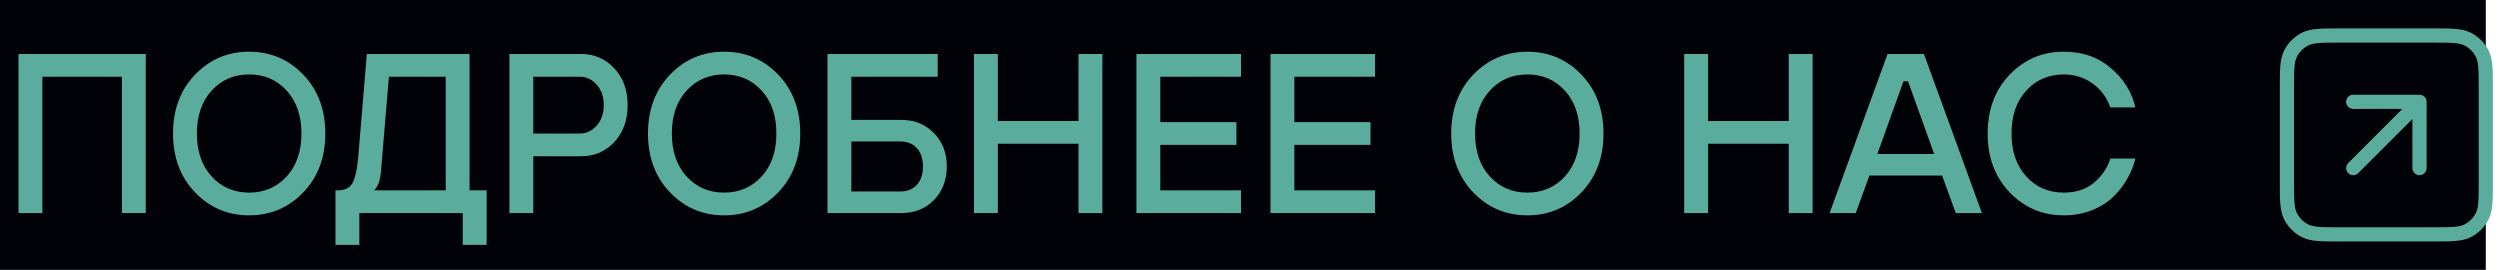 <?xml version="1.0" encoding="UTF-8"?> <svg xmlns="http://www.w3.org/2000/svg" width="176" height="19" viewBox="0 0 176 19" fill="none"><rect width="175" height="19" fill="#000207"></rect><path d="M1.302 15V3.8H10.262V15H8.582V5.4H2.982V15H1.302ZM21.349 13.544C20.314 14.621 19.045 15.16 17.541 15.16C16.037 15.16 14.768 14.621 13.733 13.544C12.698 12.467 12.181 11.085 12.181 9.4C12.181 7.715 12.698 6.333 13.733 5.256C14.768 4.179 16.037 3.64 17.541 3.64C19.045 3.64 20.314 4.179 21.349 5.256C22.384 6.333 22.901 7.715 22.901 9.4C22.901 11.085 22.384 12.467 21.349 13.544ZM20.181 6.376C19.488 5.619 18.608 5.24 17.541 5.24C16.474 5.24 15.594 5.619 14.901 6.376C14.208 7.133 13.861 8.141 13.861 9.4C13.861 10.659 14.208 11.667 14.901 12.424C15.594 13.181 16.474 13.56 17.541 13.56C18.608 13.56 19.488 13.181 20.181 12.424C20.874 11.667 21.221 10.659 21.221 9.4C21.221 8.141 20.874 7.133 20.181 6.376ZM23.617 17.24V13.4H23.777C24.257 13.4 24.593 13.245 24.785 12.936C24.988 12.616 25.132 11.997 25.217 11.08L25.825 3.8H33.057V13.4H34.257V17.24H32.577V15H25.297V17.24H23.617ZM26.337 13.4H31.377V5.4H27.377L26.817 12.12C26.774 12.557 26.684 12.893 26.545 13.128C26.471 13.256 26.401 13.347 26.337 13.4ZM37.544 9.4H40.824C41.283 9.4 41.677 9.213 42.008 8.84C42.339 8.467 42.504 7.987 42.504 7.4C42.504 6.813 42.339 6.333 42.008 5.96C41.677 5.587 41.283 5.4 40.824 5.4H37.544V9.4ZM35.864 15V3.8H40.904C41.843 3.8 42.621 4.136 43.24 4.808C43.869 5.469 44.184 6.333 44.184 7.4C44.184 8.467 43.869 9.336 43.24 10.008C42.621 10.669 41.843 11 40.904 11H37.544V15H35.864ZM54.786 13.544C53.752 14.621 52.482 15.16 50.978 15.16C49.474 15.16 48.205 14.621 47.17 13.544C46.136 12.467 45.618 11.085 45.618 9.4C45.618 7.715 46.136 6.333 47.17 5.256C48.205 4.179 49.474 3.64 50.978 3.64C52.482 3.64 53.752 4.179 54.786 5.256C55.821 6.333 56.338 7.715 56.338 9.4C56.338 11.085 55.821 12.467 54.786 13.544ZM53.618 6.376C52.925 5.619 52.045 5.24 50.978 5.24C49.912 5.24 49.032 5.619 48.338 6.376C47.645 7.133 47.298 8.141 47.298 9.4C47.298 10.659 47.645 11.667 48.338 12.424C49.032 13.181 49.912 13.56 50.978 13.56C52.045 13.56 52.925 13.181 53.618 12.424C54.312 11.667 54.658 10.659 54.658 9.4C54.658 8.141 54.312 7.133 53.618 6.376ZM58.255 15V3.8H66.015V5.4H59.935V8.44H63.455C64.383 8.44 65.145 8.749 65.743 9.368C66.351 9.976 66.655 10.76 66.655 11.72C66.655 12.68 66.351 13.469 65.743 14.088C65.145 14.696 64.383 15 63.455 15H58.255ZM59.935 13.48H63.375C63.865 13.48 64.255 13.325 64.543 13.016C64.831 12.707 64.975 12.275 64.975 11.72C64.975 11.165 64.831 10.733 64.543 10.424C64.255 10.115 63.865 9.96 63.375 9.96H59.935V13.48ZM68.567 15V3.8H70.247V8.52H75.927V3.8H77.607V15H75.927V10.12H70.247V15H68.567ZM80.005 15V3.8H87.365V5.4H81.685V8.6H87.045V10.2H81.685V13.4H87.365V15H80.005ZM89.442 15V3.8H96.802V5.4H91.122V8.6H96.482V10.2H91.122V13.4H96.802V15H89.442ZM111.333 13.544C110.299 14.621 109.029 15.16 107.525 15.16C106.021 15.16 104.752 14.621 103.717 13.544C102.683 12.467 102.165 11.085 102.165 9.4C102.165 7.715 102.683 6.333 103.717 5.256C104.752 4.179 106.021 3.64 107.525 3.64C109.029 3.64 110.299 4.179 111.333 5.256C112.368 6.333 112.885 7.715 112.885 9.4C112.885 11.085 112.368 12.467 111.333 13.544ZM110.165 6.376C109.472 5.619 108.592 5.24 107.525 5.24C106.459 5.24 105.579 5.619 104.885 6.376C104.192 7.133 103.845 8.141 103.845 9.4C103.845 10.659 104.192 11.667 104.885 12.424C105.579 13.181 106.459 13.56 107.525 13.56C108.592 13.56 109.472 13.181 110.165 12.424C110.859 11.667 111.205 10.659 111.205 9.4C111.205 8.141 110.859 7.133 110.165 6.376ZM118.567 15V3.8H120.247V8.52H125.927V3.8H127.607V15H125.927V10.12H120.247V15H118.567ZM128.805 15L132.885 3.8H135.445L139.525 15H137.685L136.725 12.36H131.605L130.645 15H128.805ZM132.165 10.84H136.165L134.325 5.72H134.005L132.165 10.84ZM148.571 11.16H150.331C150.224 11.629 150.043 12.088 149.787 12.536C149.542 12.984 149.216 13.411 148.811 13.816C148.406 14.221 147.899 14.547 147.291 14.792C146.683 15.037 146.016 15.16 145.291 15.16C143.787 15.16 142.518 14.621 141.483 13.544C140.448 12.467 139.931 11.085 139.931 9.4C139.931 7.715 140.448 6.333 141.483 5.256C142.518 4.179 143.787 3.64 145.291 3.64C146.614 3.64 147.718 4.024 148.603 4.792C149.499 5.549 150.075 6.472 150.331 7.56H148.571C148.294 6.813 147.862 6.243 147.275 5.848C146.688 5.443 146.027 5.24 145.291 5.24C144.224 5.24 143.344 5.619 142.651 6.376C141.958 7.133 141.611 8.141 141.611 9.4C141.611 10.659 141.958 11.667 142.651 12.424C143.344 13.181 144.224 13.56 145.291 13.56C146.144 13.56 146.848 13.331 147.403 12.872C147.968 12.403 148.358 11.832 148.571 11.16Z" fill="#5AAD9D"></path><path d="M170.333 11.833V7.167M170.333 7.167H165.667M170.333 7.167L165.667 11.833M164.733 16.5H171.267C172.573 16.5 173.227 16.5 173.726 16.246C174.165 16.022 174.522 15.665 174.746 15.226C175 14.727 175 14.073 175 12.767V6.233C175 4.927 175 4.273 174.746 3.774C174.522 3.335 174.165 2.978 173.726 2.754C173.227 2.5 172.573 2.5 171.267 2.5H164.733C163.427 2.5 162.773 2.5 162.274 2.754C161.835 2.978 161.478 3.335 161.254 3.774C161 4.273 161 4.927 161 6.233V12.767C161 14.073 161 14.727 161.254 15.226C161.478 15.665 161.835 16.022 162.274 16.246C162.773 16.5 163.427 16.5 164.733 16.5Z" stroke="#5AAD9D" stroke-linecap="round" stroke-linejoin="round"></path></svg> 